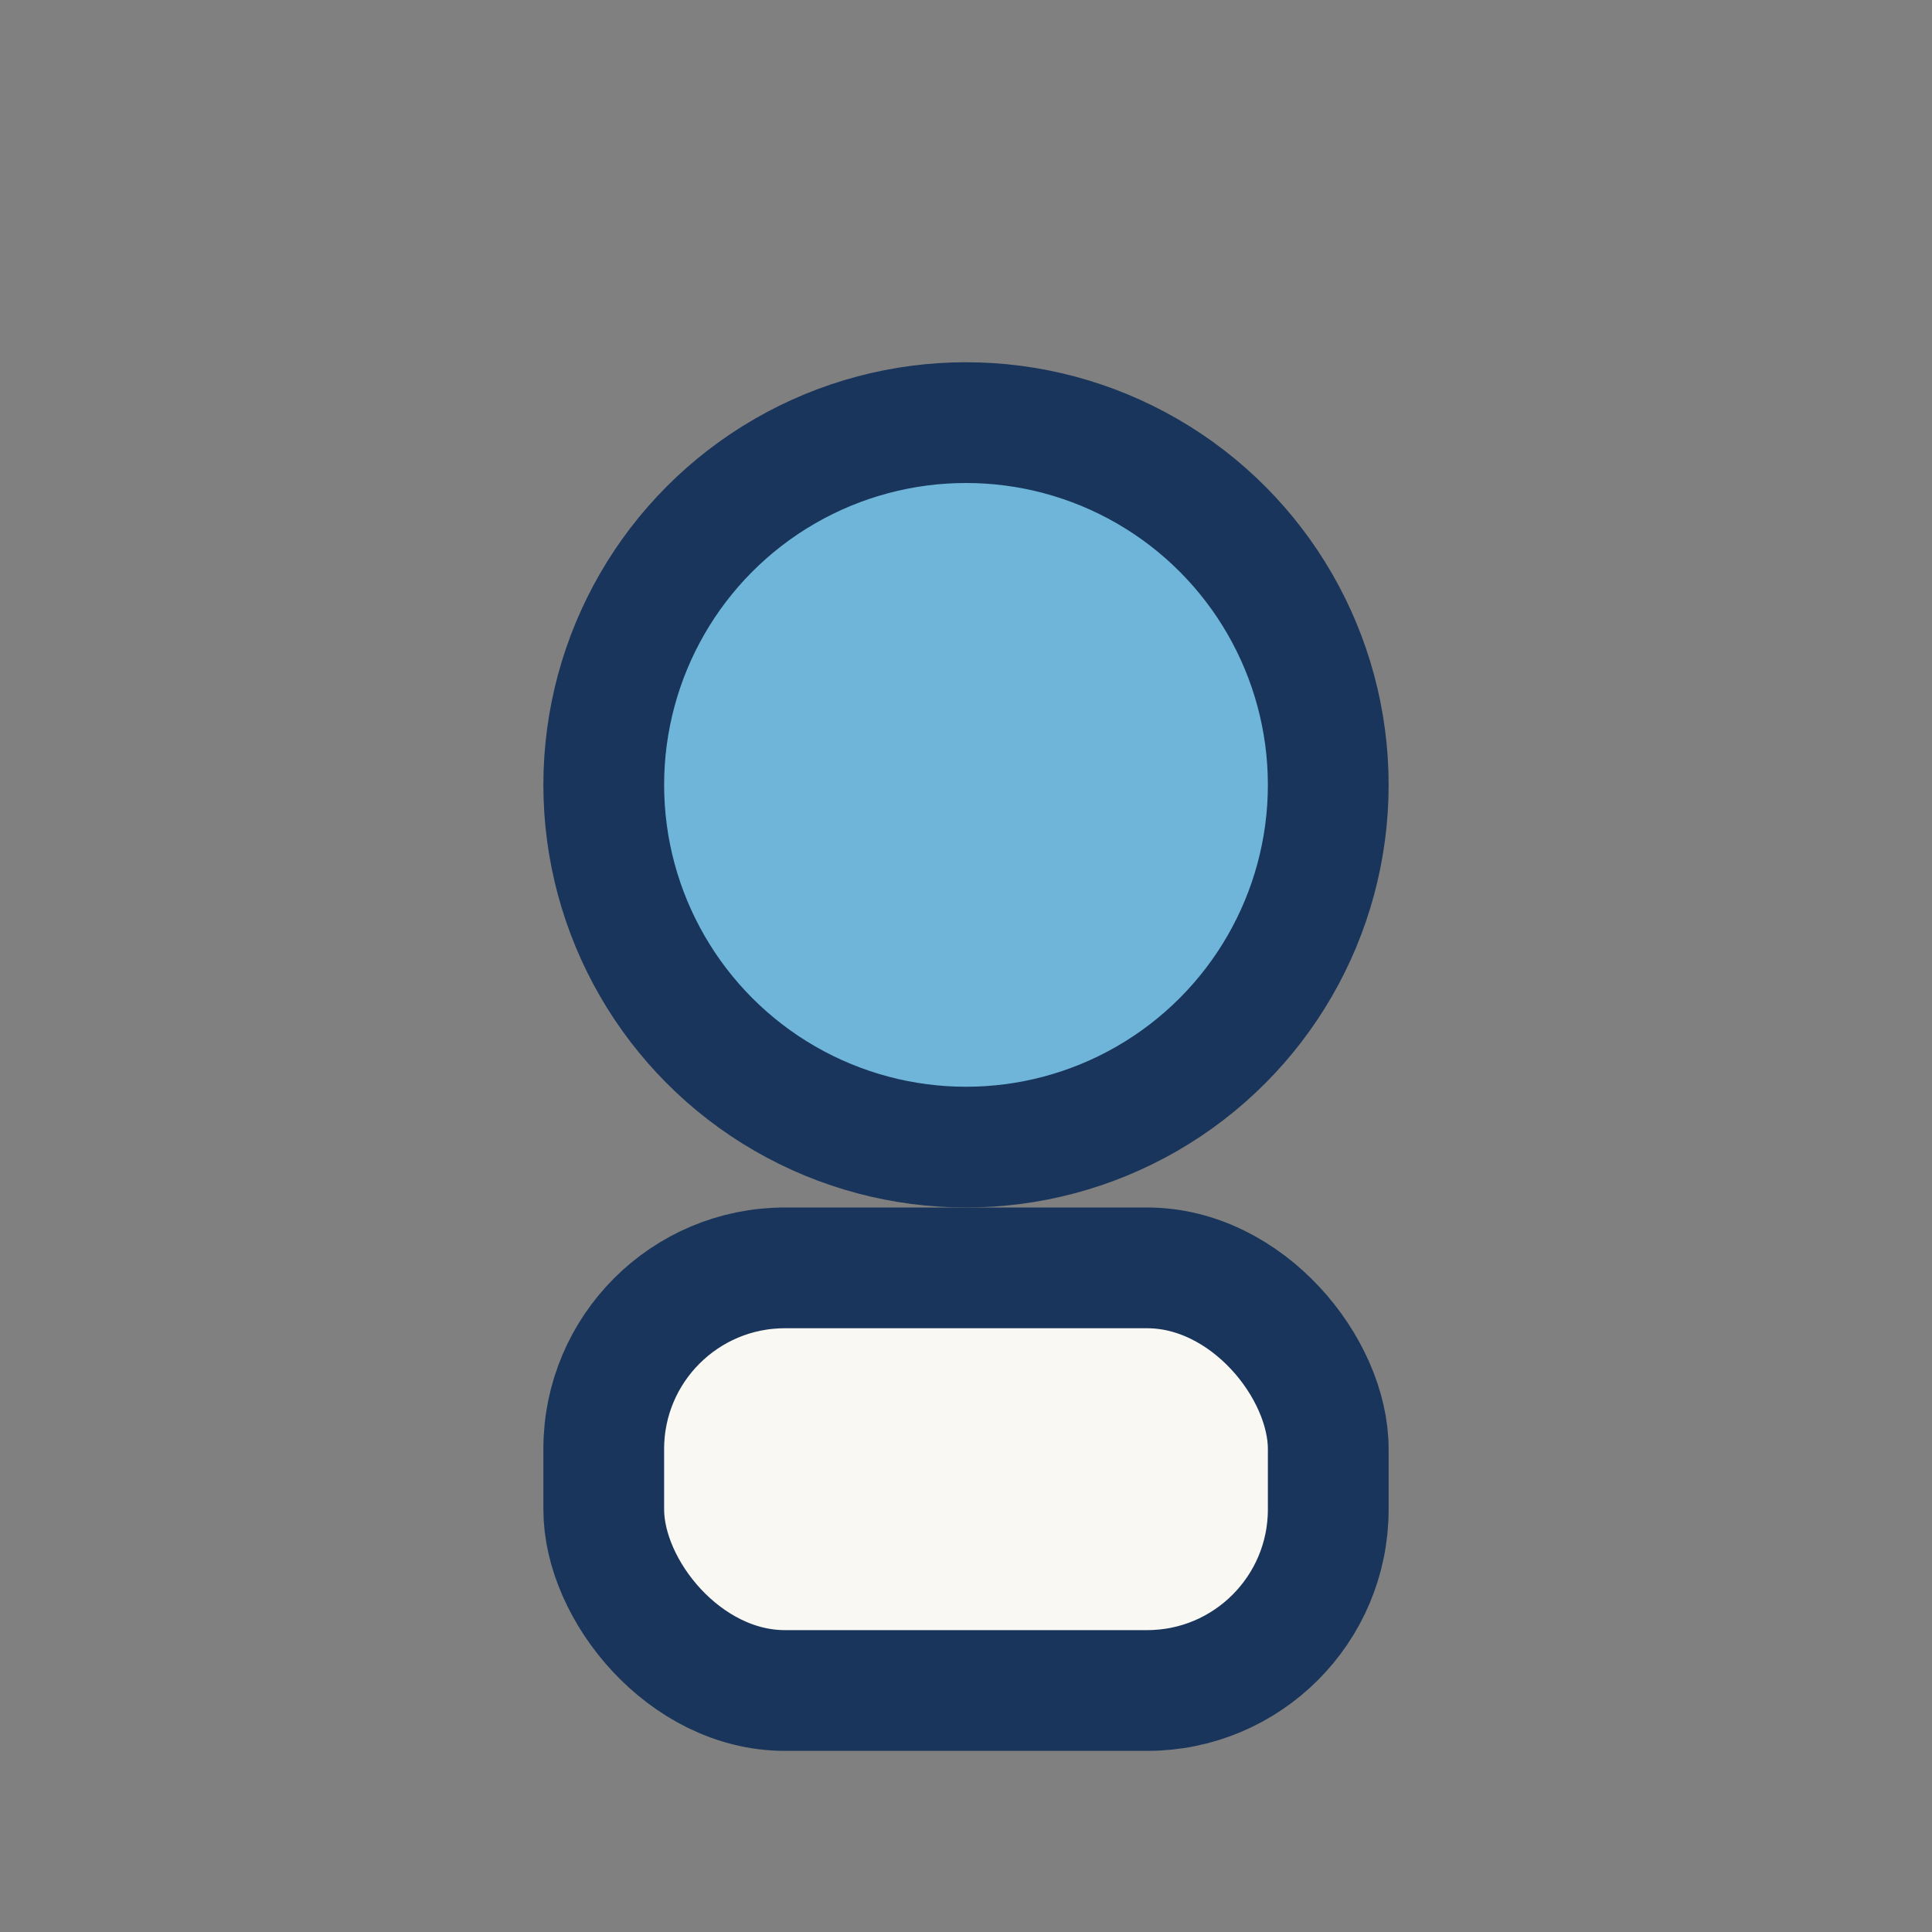 <?xml version="1.0" encoding="UTF-8"?>
<svg xmlns="http://www.w3.org/2000/svg" width="32" height="32" viewBox="0 0 32 32"><rect x="0" y="0" width="32" height="32" fill="#808080" stroke="none"/><circle cx="16" cy="13" r="6" fill="#6EB5D9" stroke="#19355B" stroke-width="2"/><rect x="10" y="21" width="12" height="7" rx="3" fill="#FAF8F3" stroke="#19355B" stroke-width="2"/></svg>
